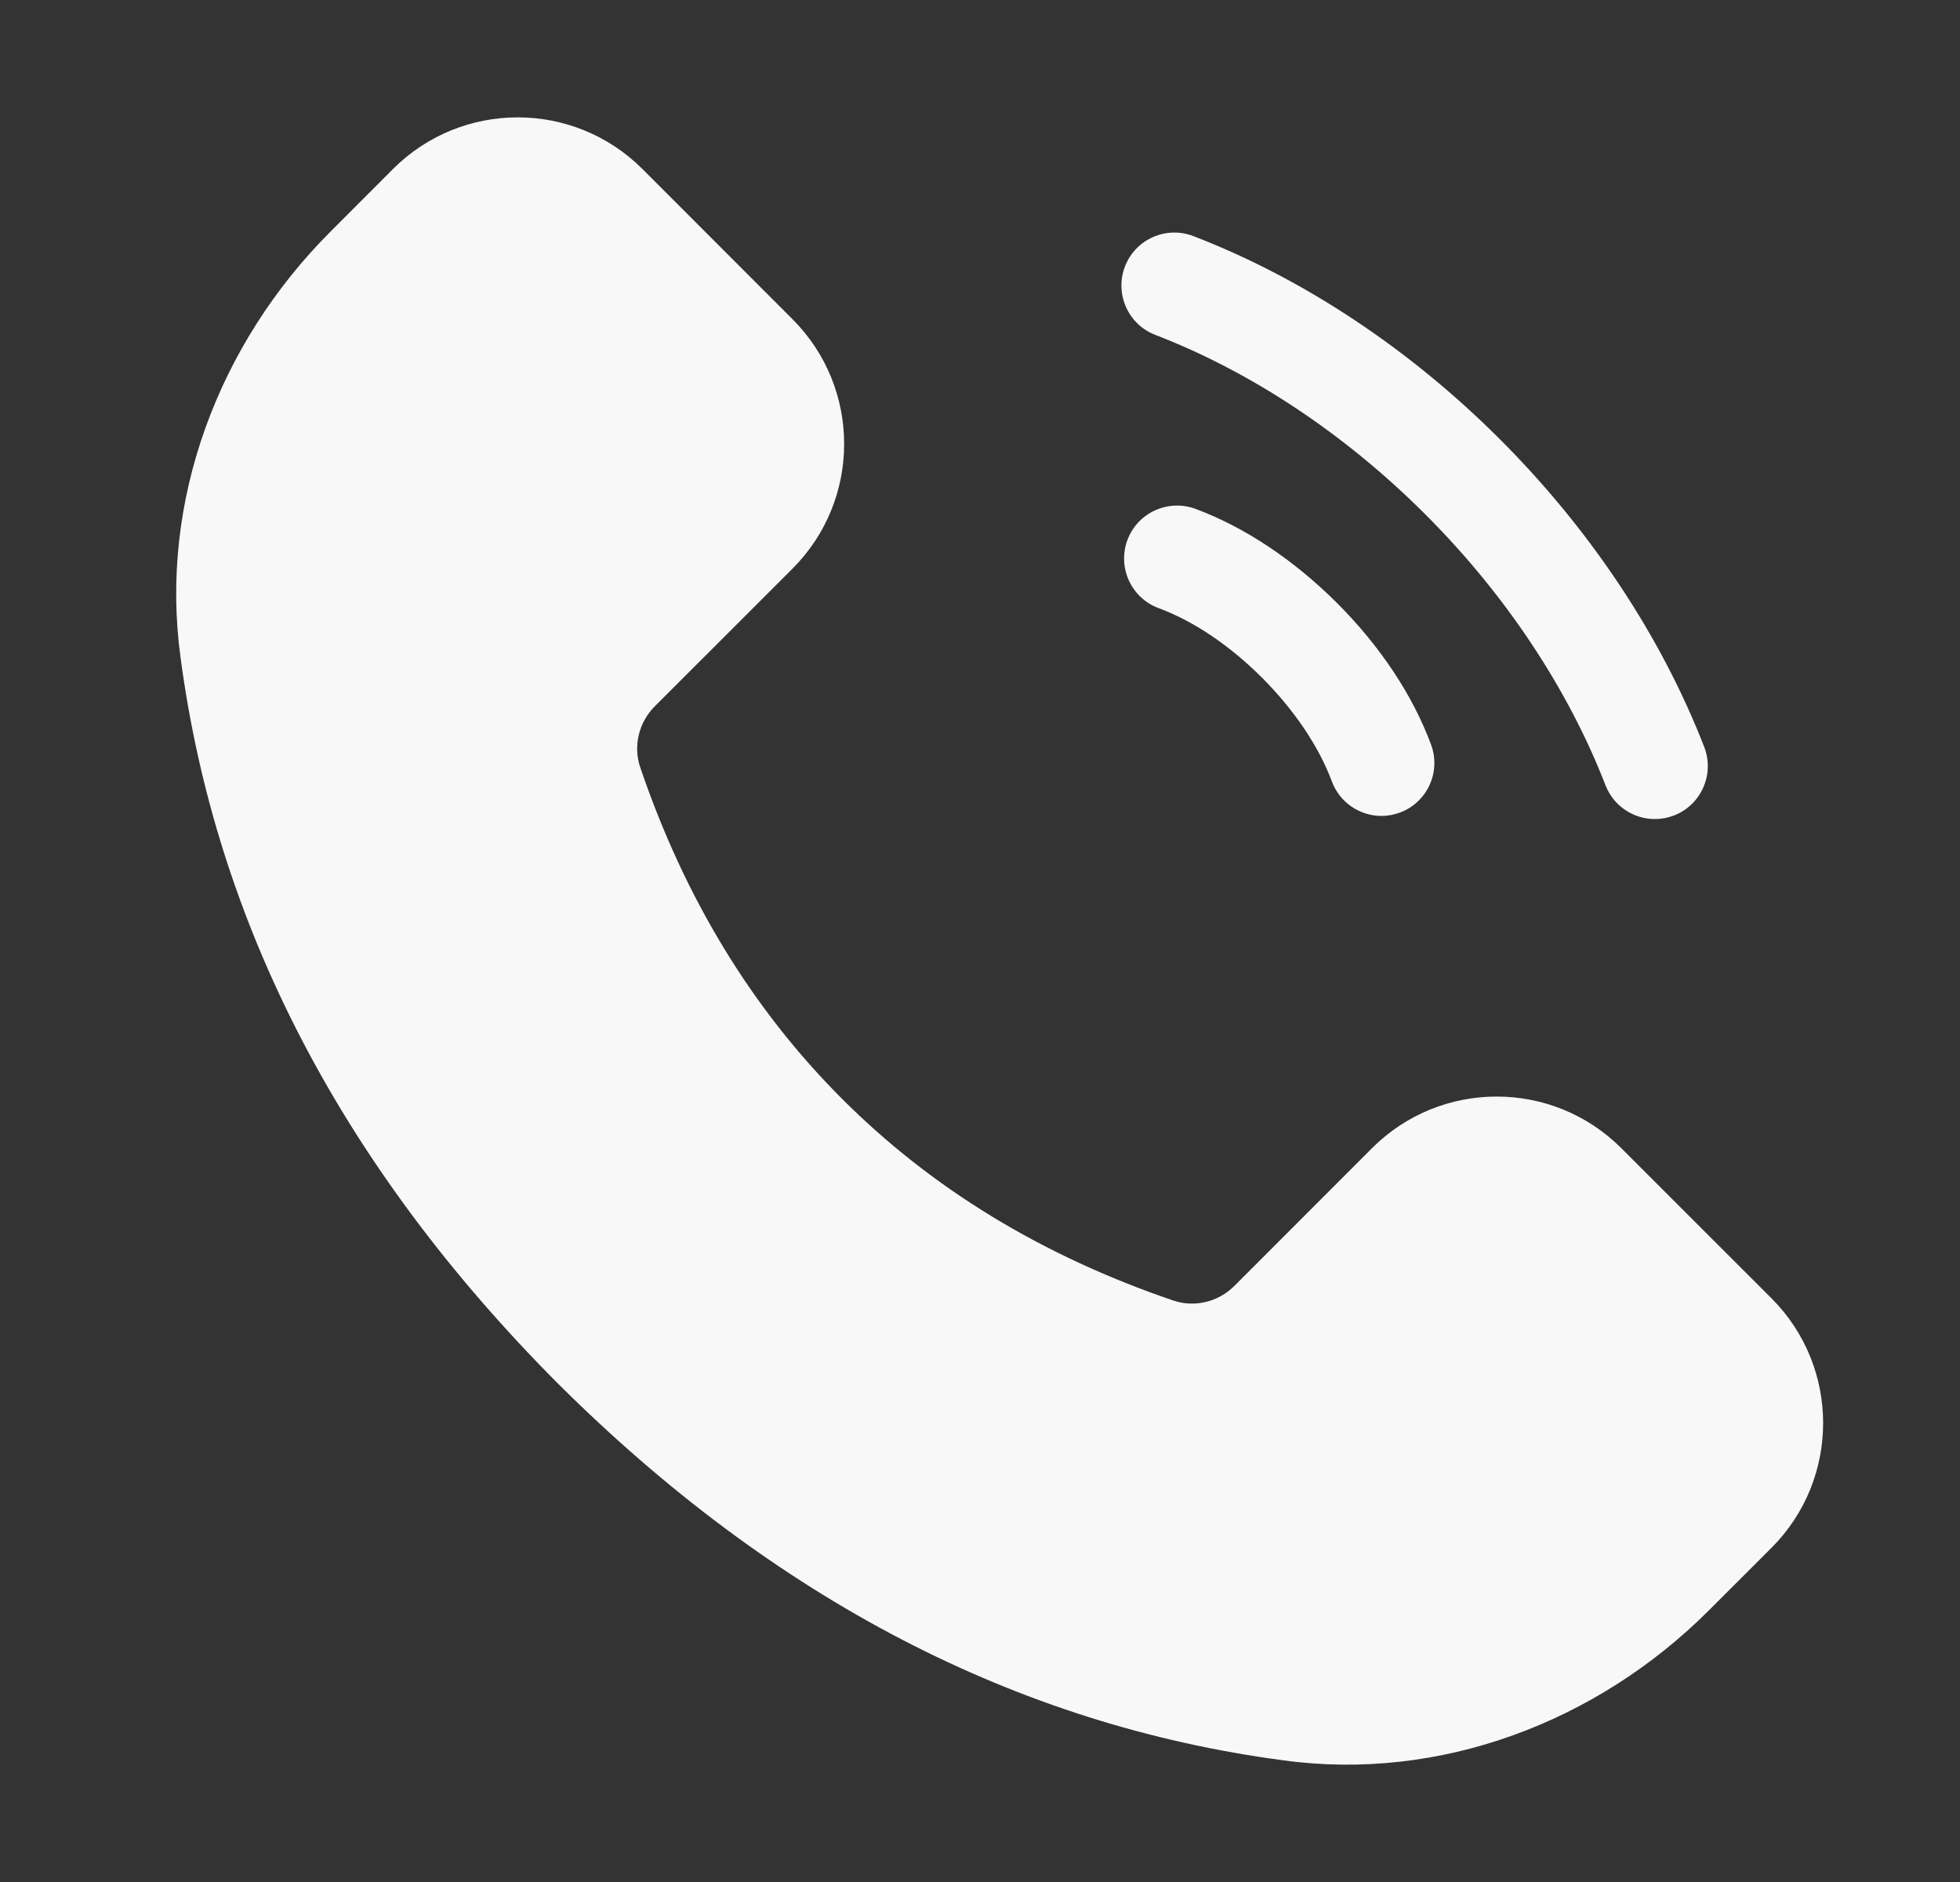 <svg width="25" height="24" viewBox="0 0 25 24" fill="none" xmlns="http://www.w3.org/2000/svg">
<rect x="0" y="0" width="25" height="24" fill="#333333" stroke="none"/>
<path d="M14.737 4.271C15.966 4.745 17.157 5.537 18.181 6.56C19.202 7.581 19.997 8.776 20.479 10.015C20.583 10.282 20.838 10.445 21.108 10.445C21.19 10.445 21.272 10.43 21.353 10.399C21.701 10.263 21.872 9.872 21.737 9.524C21.188 8.113 20.288 6.758 19.135 5.605C17.978 4.448 16.626 3.552 15.222 3.011C14.875 2.877 14.483 3.05 14.349 3.398C14.215 3.746 14.389 4.138 14.737 4.271Z" fill="#F8F8F8"/>
<path d="M15.248 6.489C14.899 6.361 14.51 6.537 14.38 6.887C14.251 7.236 14.428 7.625 14.778 7.755C15.226 7.921 15.683 8.229 16.099 8.644C16.508 9.054 16.824 9.522 16.988 9.965C17.089 10.237 17.347 10.405 17.621 10.405C17.699 10.405 17.779 10.391 17.856 10.362C18.205 10.233 18.383 9.844 18.253 9.495C18.019 8.865 17.605 8.241 17.053 7.689C16.501 7.139 15.877 6.723 15.248 6.489Z" fill="#F8F8F8"/>
<path d="M10.739 14.011C9.599 12.871 8.737 11.465 8.165 9.782C8.074 9.512 8.15 9.209 8.351 9.008L10.108 7.252C10.987 6.373 10.987 4.949 10.108 4.07L8.195 2.156C7.316 1.277 5.891 1.277 5.012 2.156L4.216 2.953C2.788 4.381 2.028 6.386 2.303 8.385C2.754 11.784 4.359 14.874 7.112 17.639C9.877 20.392 12.967 21.997 16.366 22.448C18.365 22.723 20.37 21.963 21.798 20.535L22.595 19.739C23.474 18.86 23.474 17.435 22.595 16.556L20.681 14.643C19.802 13.764 18.378 13.764 17.499 14.643L15.743 16.4C15.542 16.601 15.239 16.677 14.969 16.586C13.285 16.013 11.879 15.152 10.739 14.011Z" fill="#F8F8F8"/>
</svg>
